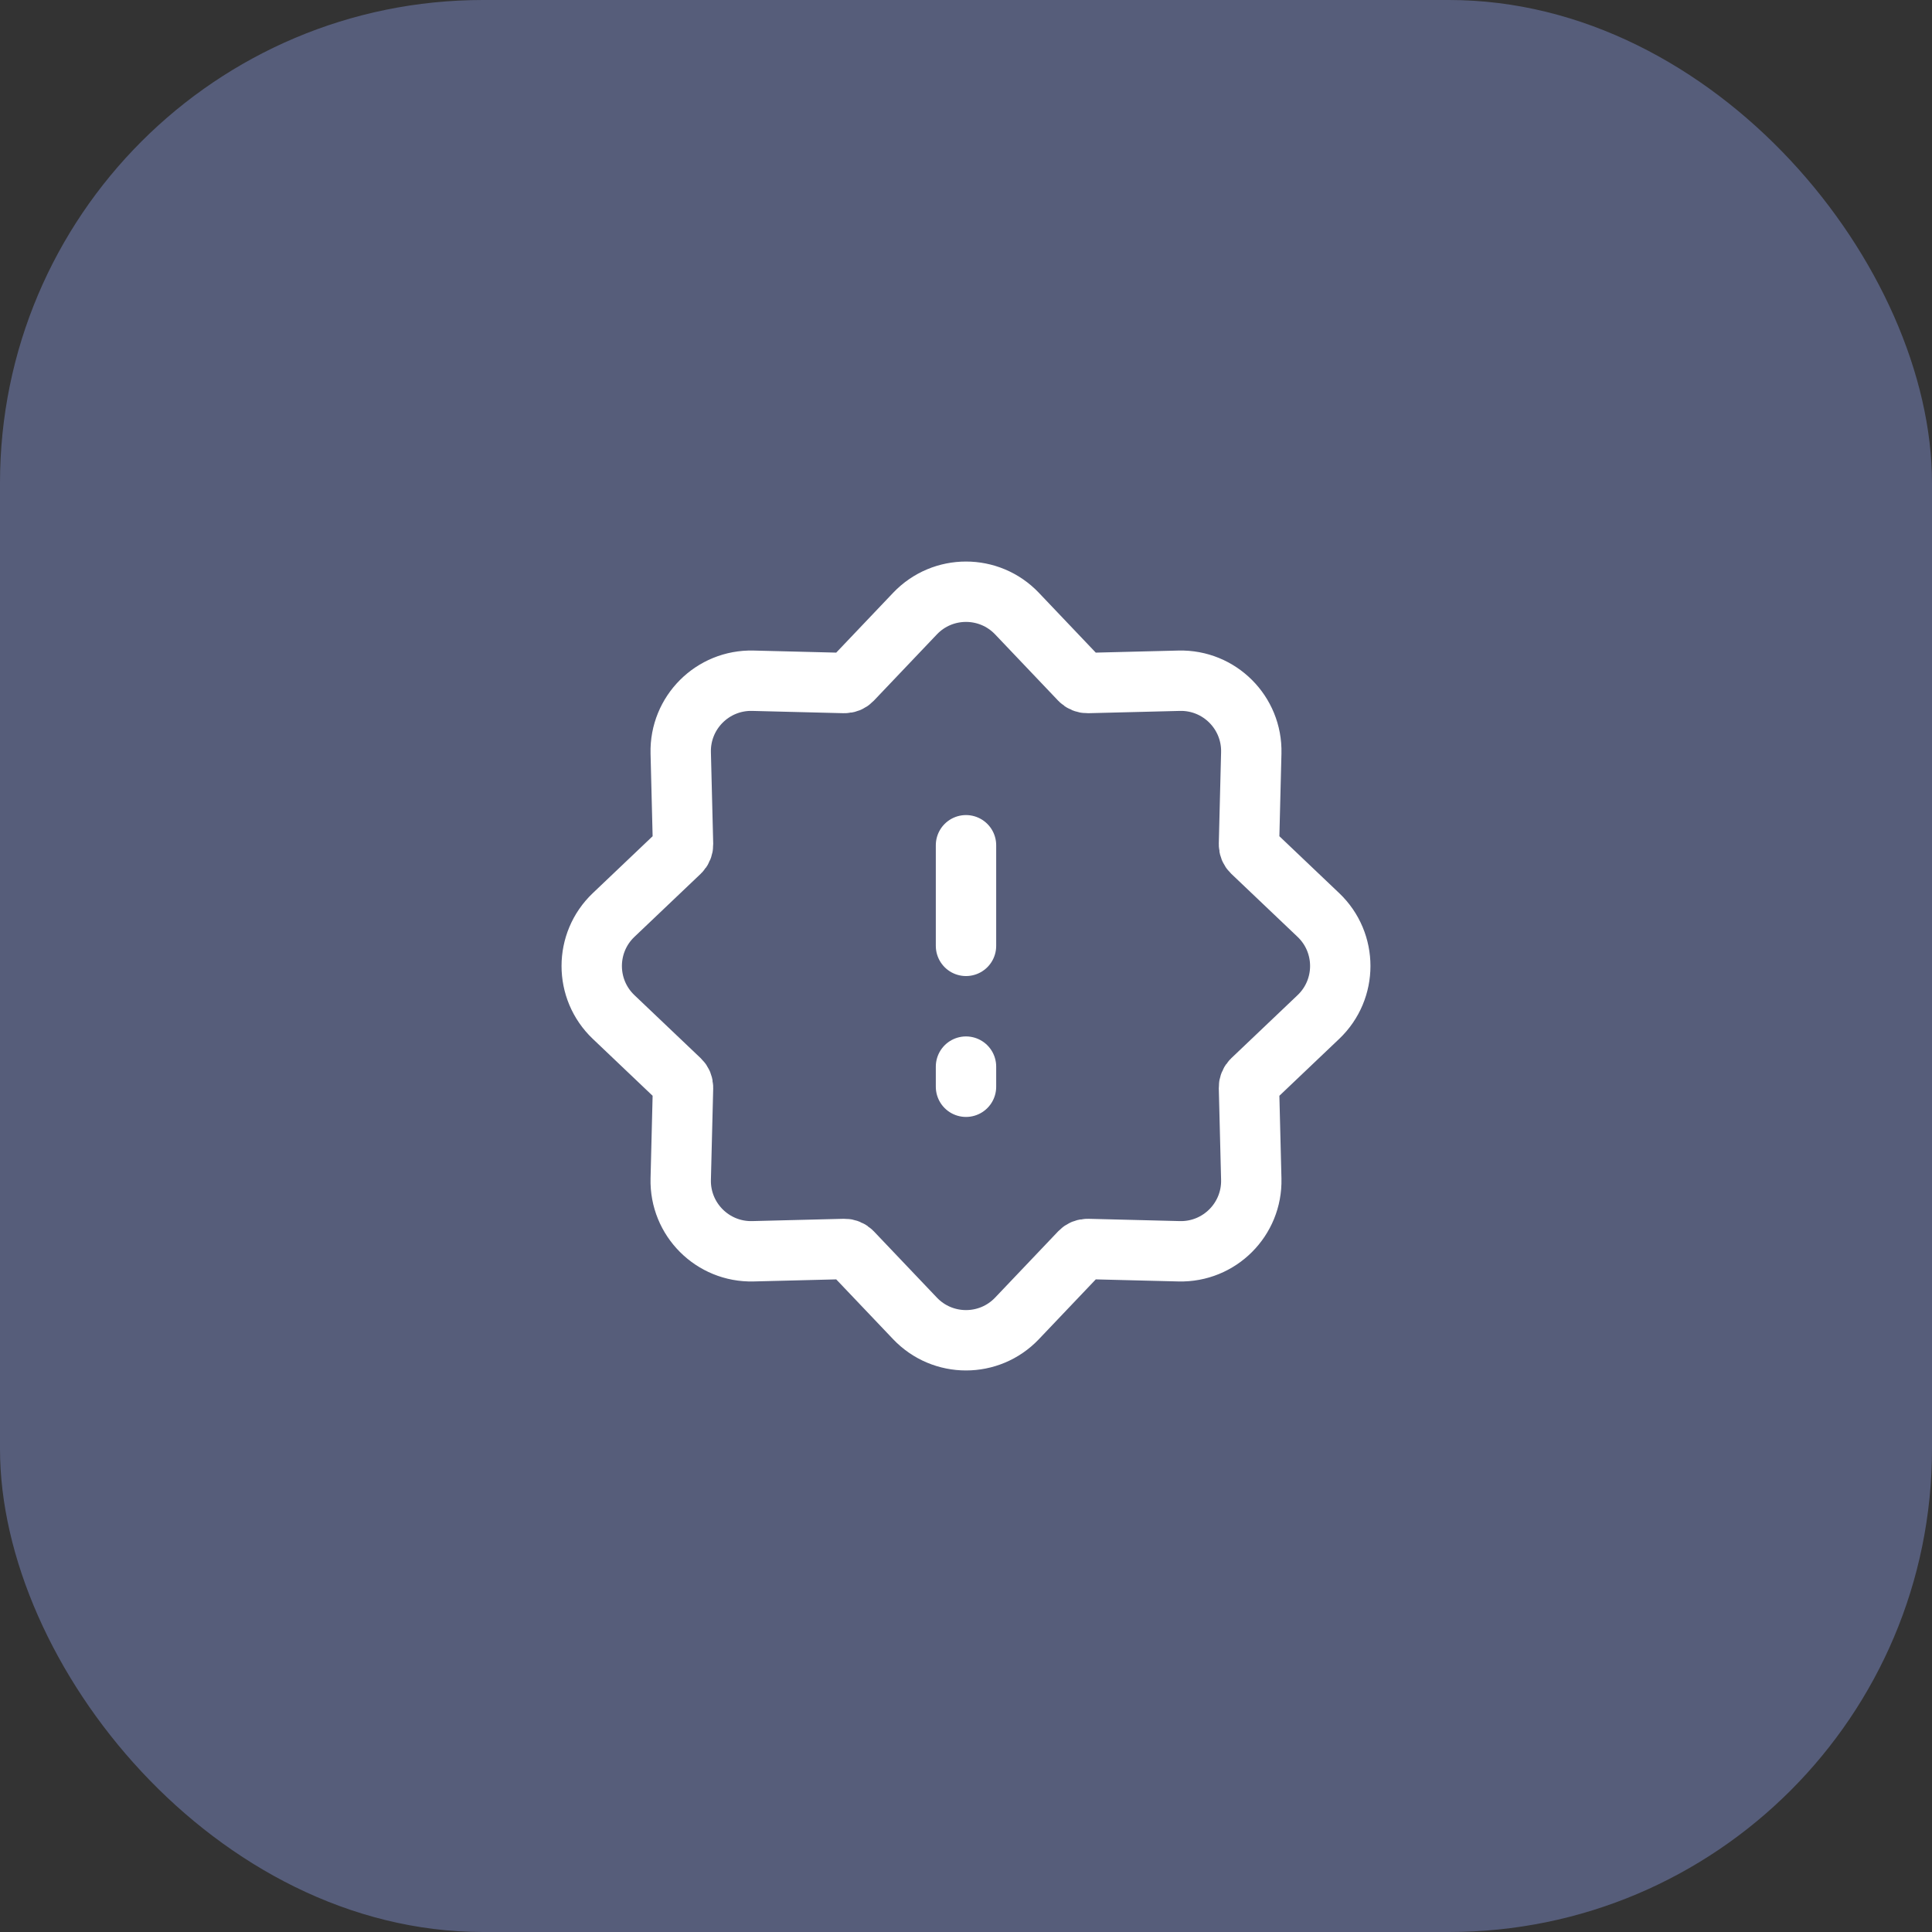 <svg width="64" height="64" viewBox="0 0 64 64" fill="none" xmlns="http://www.w3.org/2000/svg">
<rect x="0" y="0" width="64" height="64" fill="#333333" stroke="none"/>
<rect width="64" height="64" rx="16" fill="#565D7A"/>
<path d="M30.31 20.327C31.229 19.36 32.771 19.36 33.69 20.327L35.779 22.523C35.844 22.591 35.935 22.628 36.029 22.626L39.059 22.55C40.393 22.516 41.484 23.607 41.45 24.941L41.374 27.971C41.372 28.065 41.409 28.156 41.477 28.221L43.673 30.31C44.64 31.229 44.64 32.771 43.673 33.69L41.477 35.779C41.409 35.844 41.372 35.935 41.374 36.029L41.45 39.059C41.484 40.393 40.393 41.484 39.059 41.45L36.029 41.374C35.935 41.372 35.844 41.409 35.779 41.477L33.69 43.673C32.771 44.64 31.229 44.64 30.31 43.673L28.221 41.477C28.156 41.409 28.065 41.372 27.971 41.374L24.941 41.45C23.607 41.484 22.516 40.393 22.55 39.059L22.626 36.029C22.628 35.935 22.591 35.844 22.523 35.779L20.327 33.69C19.36 32.771 19.36 31.229 20.327 30.31L22.523 28.221C22.591 28.156 22.628 28.065 22.626 27.971L22.55 24.941C22.516 23.607 23.607 22.516 24.941 22.55L27.971 22.626C28.065 22.628 28.156 22.591 28.221 22.523L30.31 20.327Z" stroke="white" stroke-width="2" stroke-linejoin="round"/>
<path d="M32 31.333V28M32 36V35.333" stroke="white" stroke-width="2" stroke-linecap="round"/>
</svg>
